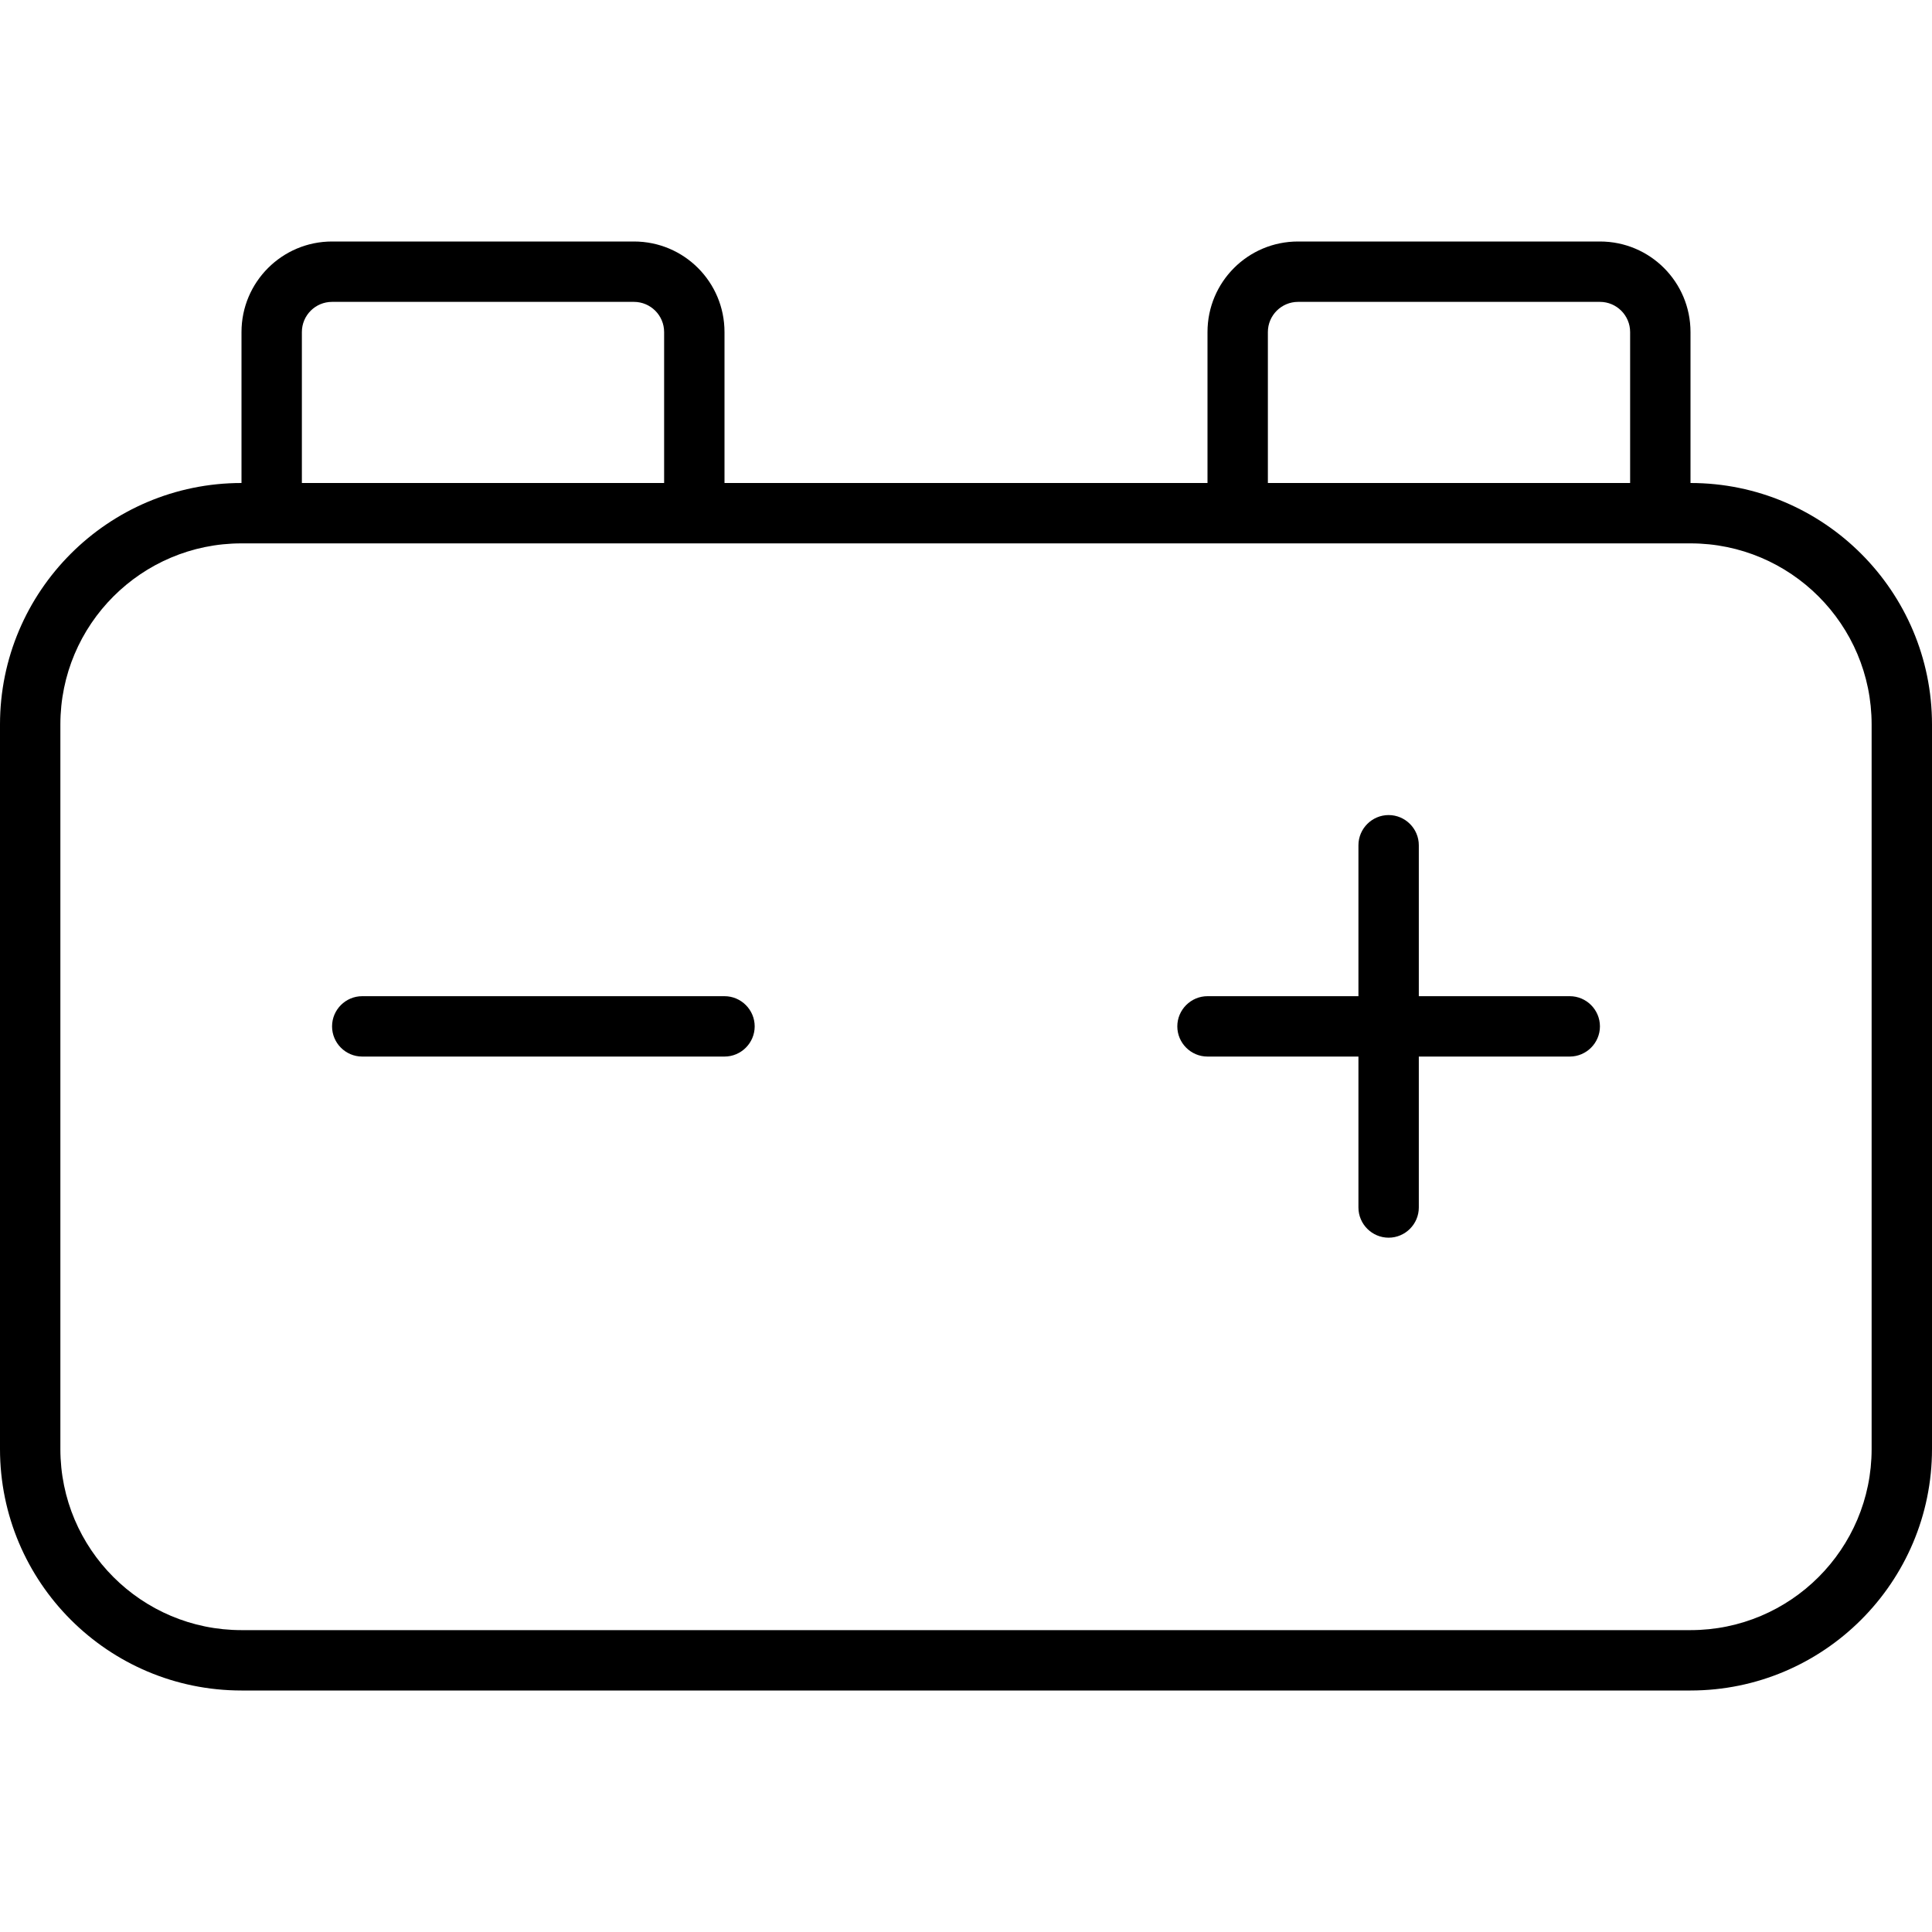 <svg xmlns="http://www.w3.org/2000/svg" viewBox="0 0 512 512"><!--! Font Awesome Pro 6.0.0-beta3 by @fontawesome - https://fontawesome.com License - https://fontawesome.com/license (Commercial License) Copyright 2021 Fonticons, Inc. --><path d="M368 216C372.4 216 376 219.6 376 224V264H416C420.4 264 424 267.6 424 272C424 276.4 420.4 280 416 280H376V320C376 324.4 372.4 328 368 328C363.6 328 360 324.4 360 320V280H320C315.6 280 312 276.4 312 272C312 267.6 315.6 264 320 264H360V224C360 219.6 363.6 216 368 216zM192 264C196.4 264 200 267.6 200 272C200 276.4 196.4 280 192 280H96C91.58 280 88 276.4 88 272C88 267.6 91.58 264 96 264H192zM320 128V88C320 74.75 330.7 64 344 64H424C437.3 64 448 74.75 448 88V128C483.3 128 512 156.7 512 192V384C512 419.3 483.3 448 448 448H64C28.65 448 0 419.3 0 384V192C0 156.7 28.65 128 64 128V88C64 74.75 74.75 64 88 64H168C181.3 64 192 74.75 192 88V128H320zM168 80H88C83.58 80 80 83.58 80 88V128H176V88C176 83.58 172.4 80 168 80zM336 128H432V88C432 83.58 428.4 80 424 80H344C339.6 80 336 83.58 336 88V128zM64 144C37.49 144 16 165.5 16 192V384C16 410.5 37.49 432 64 432H448C474.5 432 496 410.5 496 384V192C496 165.5 474.5 144 448 144H64z"/></svg>